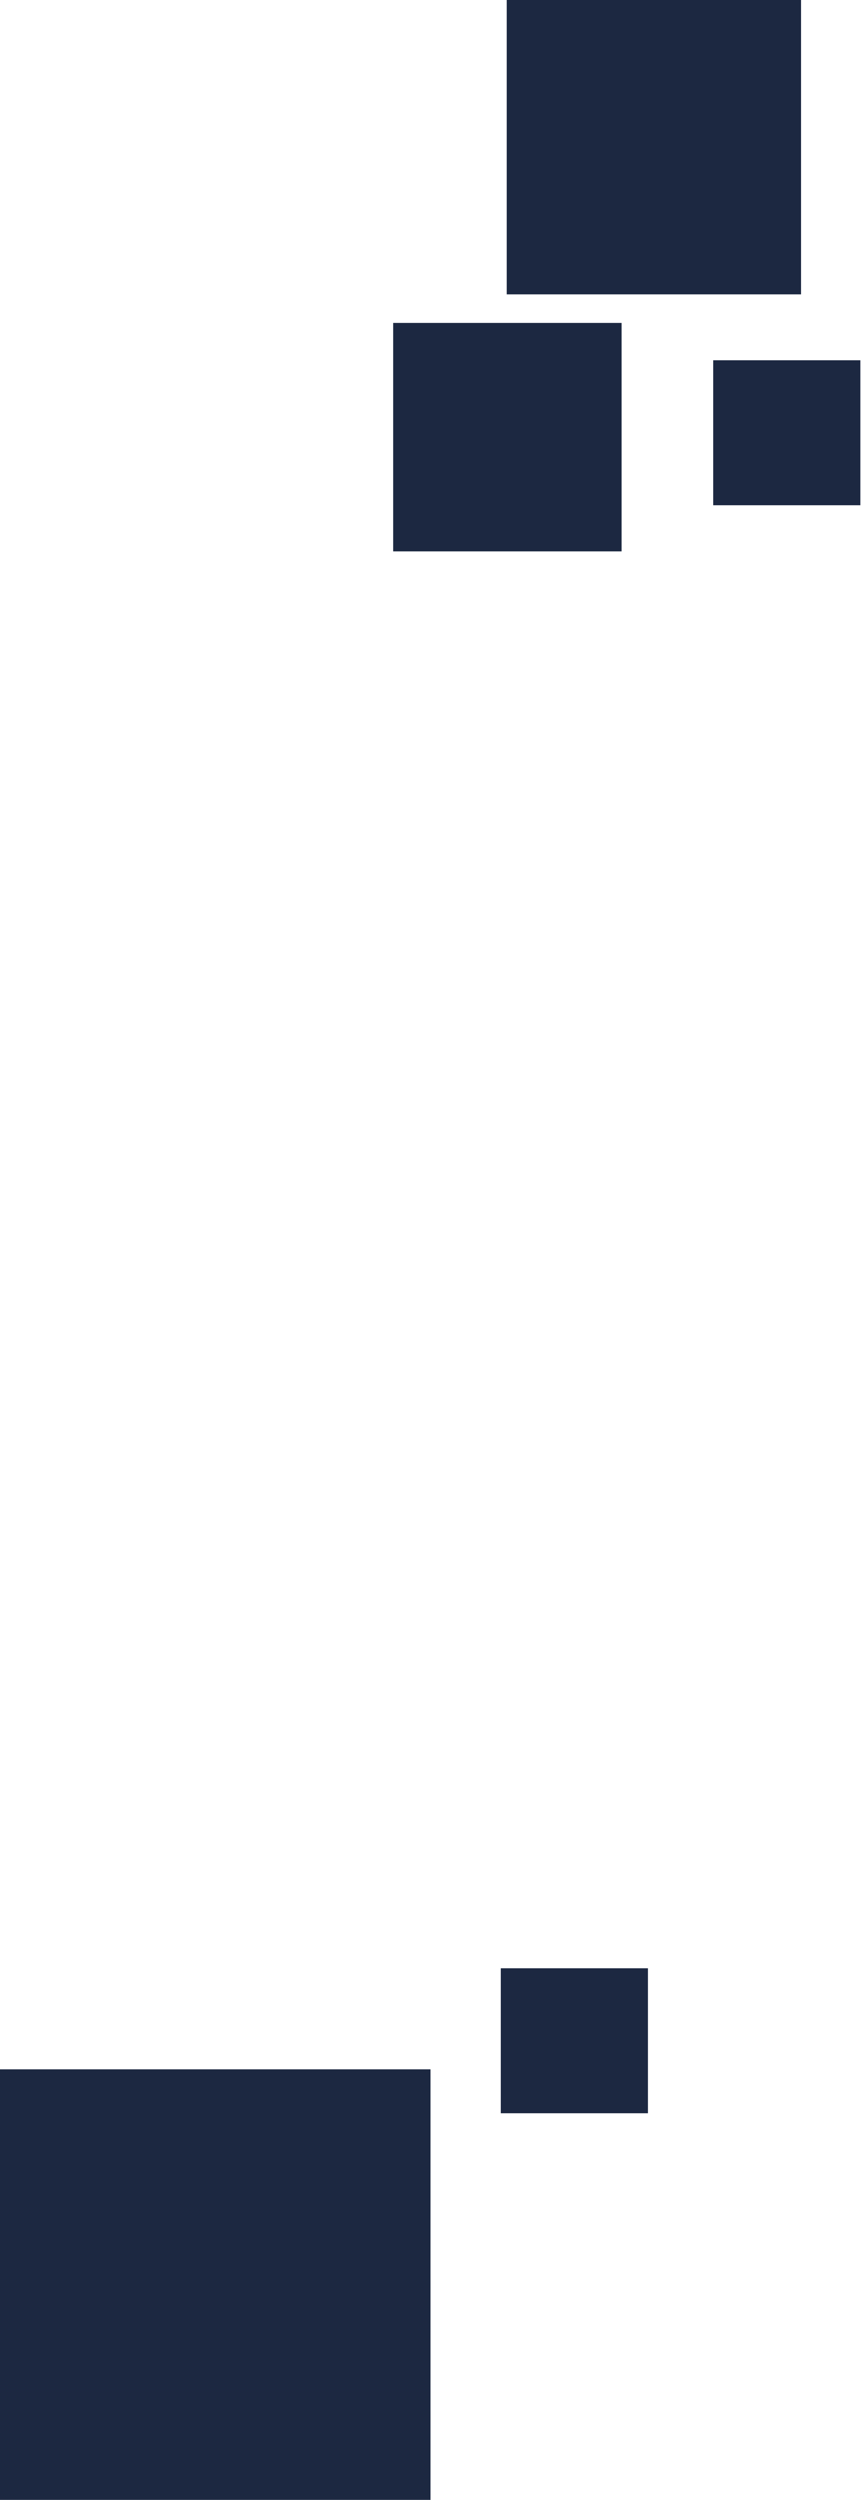 <?xml version="1.0" encoding="UTF-8"?>
<svg xmlns="http://www.w3.org/2000/svg" width="392" height="1138" viewBox="0 0 392 1138" fill="none">
  <path d="M283 251L283 147L179 147L179 251L283 251Z" fill="#1C2841"></path>
  <path d="M391.703 230L391.703 164L324.703 164L324.703 230L391.703 230Z" fill="#1C2841"></path>
  <path d="M295 962L295 896L228 896L228 962L295 962Z" fill="#1C2841"></path>
  <path d="M364.703 134L364.703 0L230.703 -5.85733e-06L230.703 134L364.703 134Z" fill="#1C2841"></path>
  <path d="M196 1138L196 942L1.52588e-05 942L6.69136e-06 1138L196 1138Z" fill="#1C2841"></path>
</svg>
